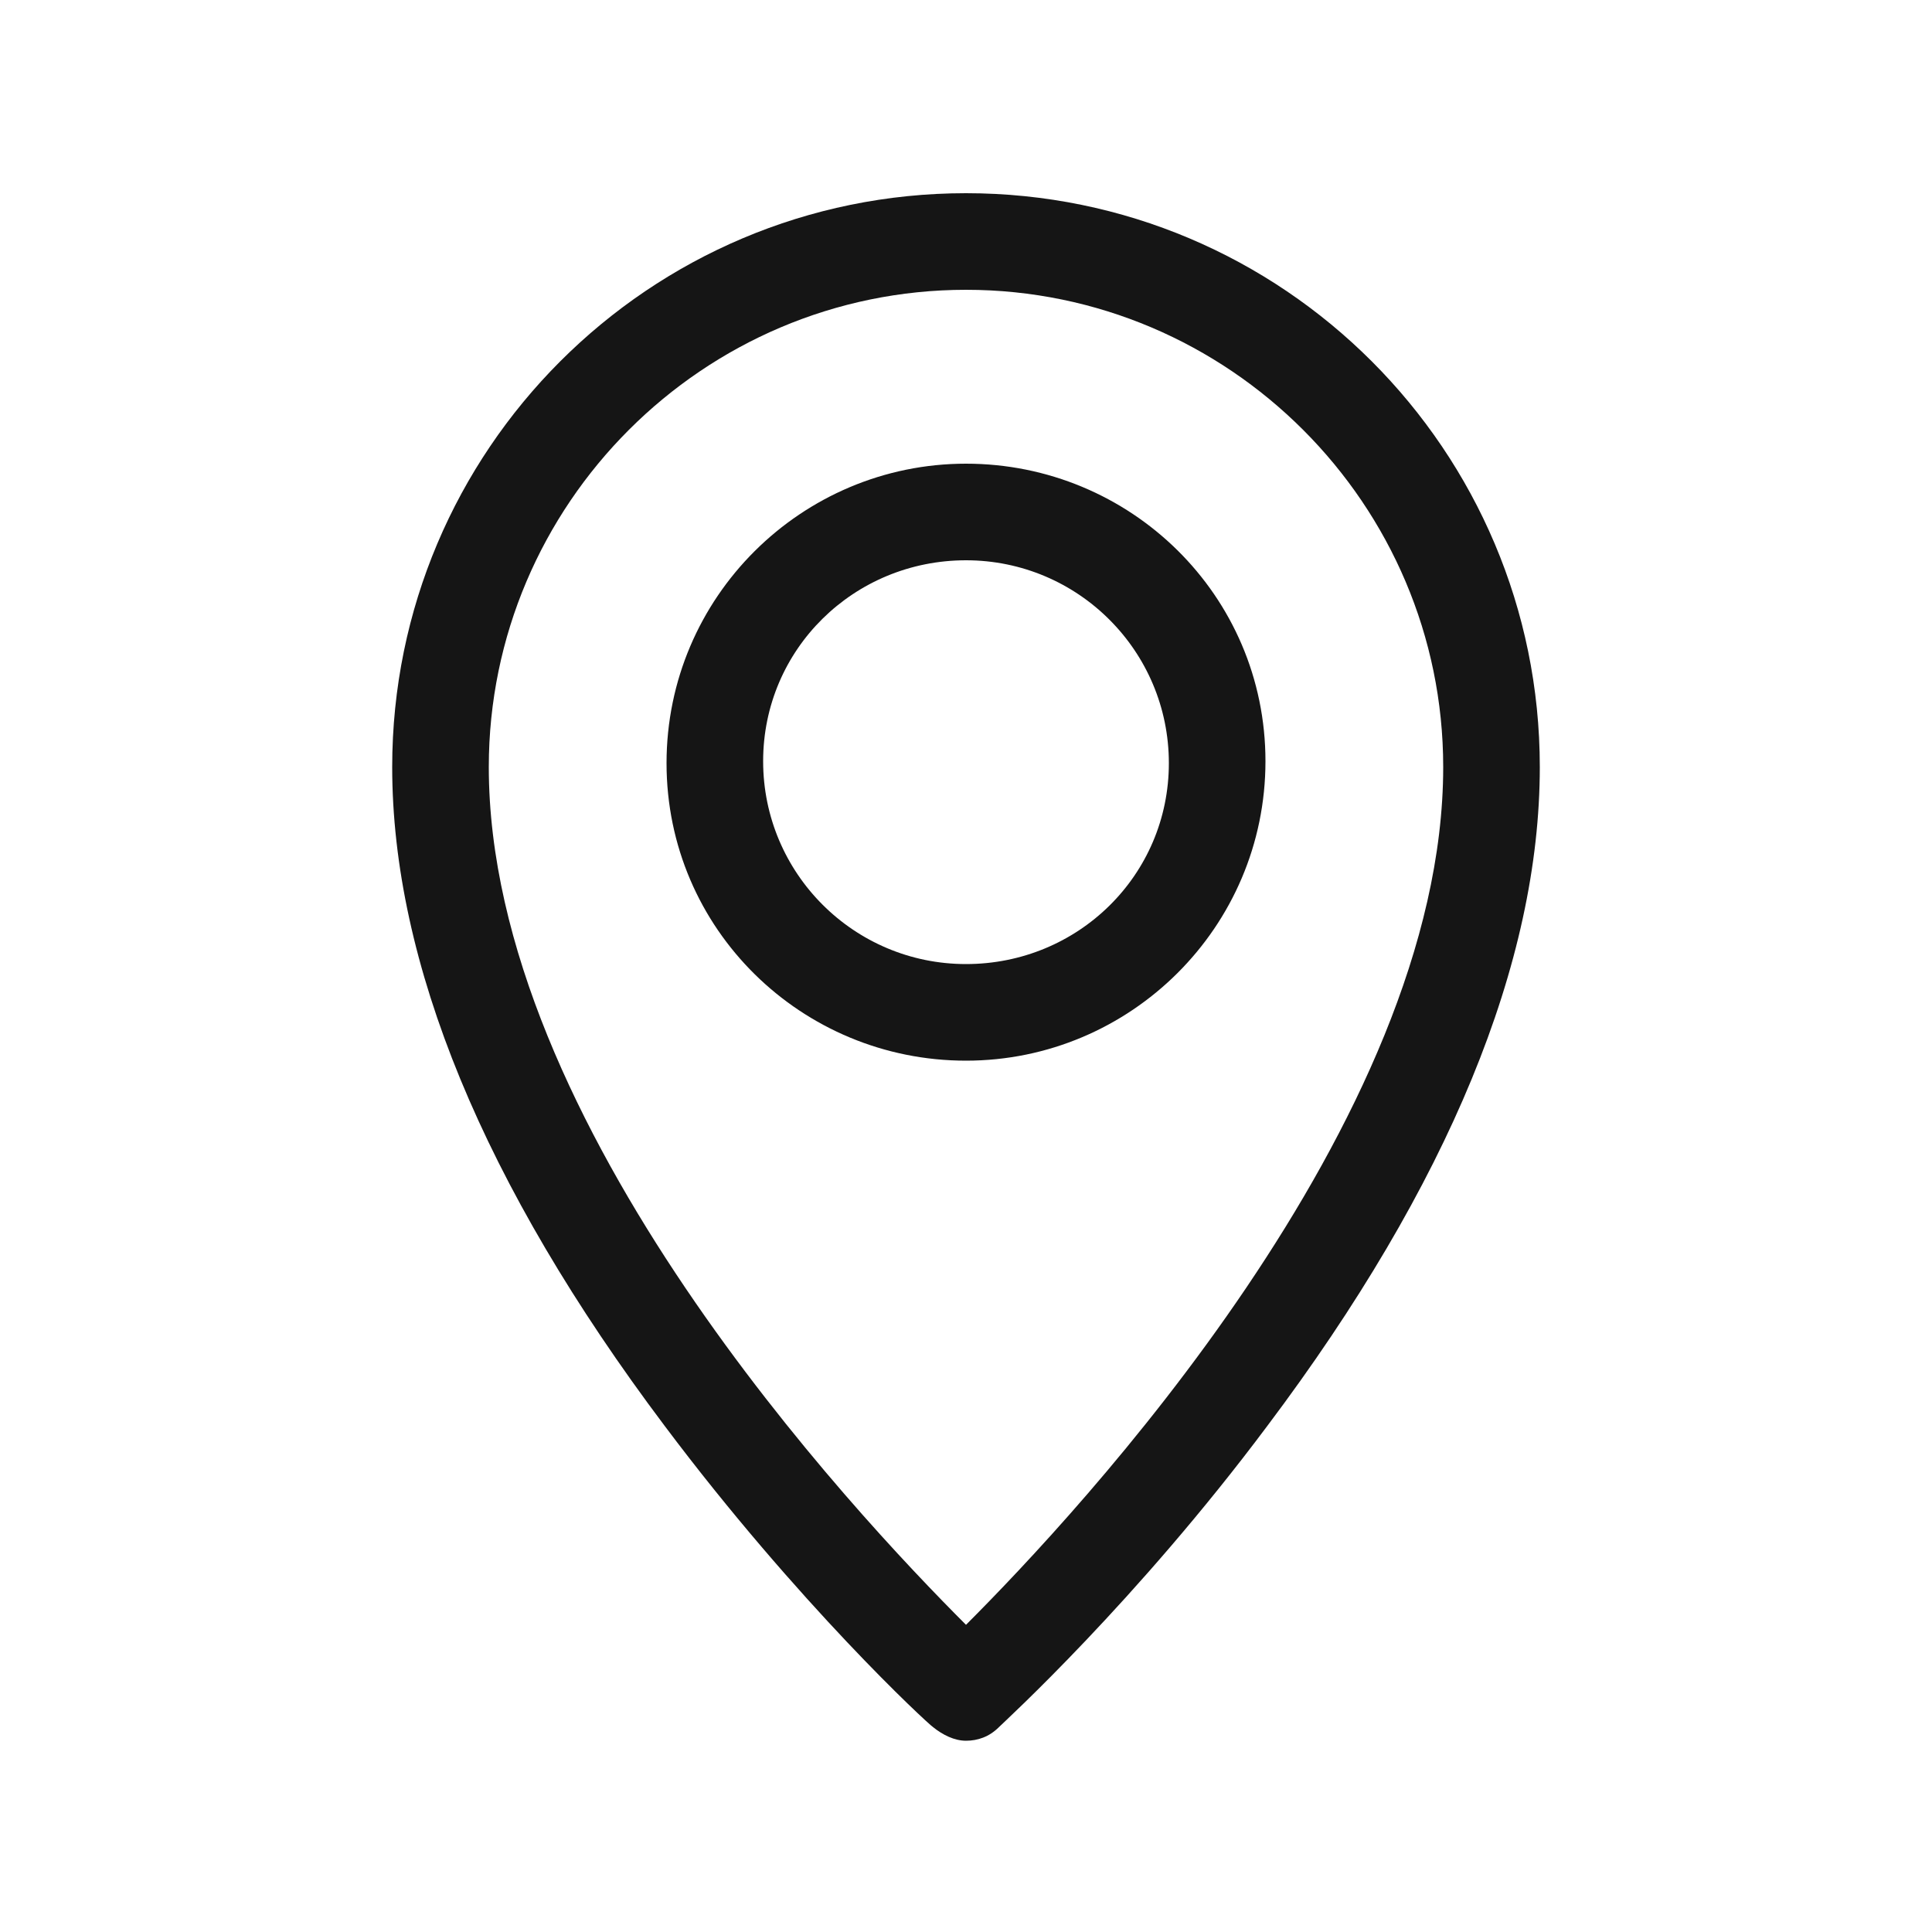 <?xml version="1.0" encoding="UTF-8"?> <svg xmlns="http://www.w3.org/2000/svg" xmlns:xlink="http://www.w3.org/1999/xlink" version="1.1" id="Layer_1" x="0px" y="0px" viewBox="0 0 100 100" style="enable-background:new 0 0 100 100;" xml:space="preserve"> <style type="text/css"> .st0{fill:#151515;} .st1{display:none;} .st2{display:inline;fill:#151515;} </style> <g> <path class="st0" d="M50,10c-16.4,0-29.7,13.3-29.7,29.7c0,10.1,4.7,21.6,14.1,34.1c6.9,9.2,13.6,15.4,13.9,15.6 c0.5,0.4,1.1,0.7,1.7,0.7s1.2-0.2,1.7-0.7c0.3-0.3,7.1-6.5,13.9-15.6C75,61.3,79.7,49.8,79.7,39.7C79.7,23.3,66.4,10,50,10z M50,84.1c-5.8-5.8-24.7-25.9-24.7-44.4C25.3,26.1,36.4,15,50,15s24.7,11.1,24.7,24.7C74.7,58.1,55.8,78.3,50,84.1z"></path> <path class="st0" d="M50,24c-8.5,0-15.5,6.9-15.5,15.5S41.5,54.9,50,54.9S65.5,48,65.5,39.4S58.5,24,50,24z M50,49.9 c-5.8,0-10.5-4.7-10.5-10.5S44.2,29,50,29s10.5,4.7,10.5,10.5S55.8,49.9,50,49.9z"></path> </g> </svg> 